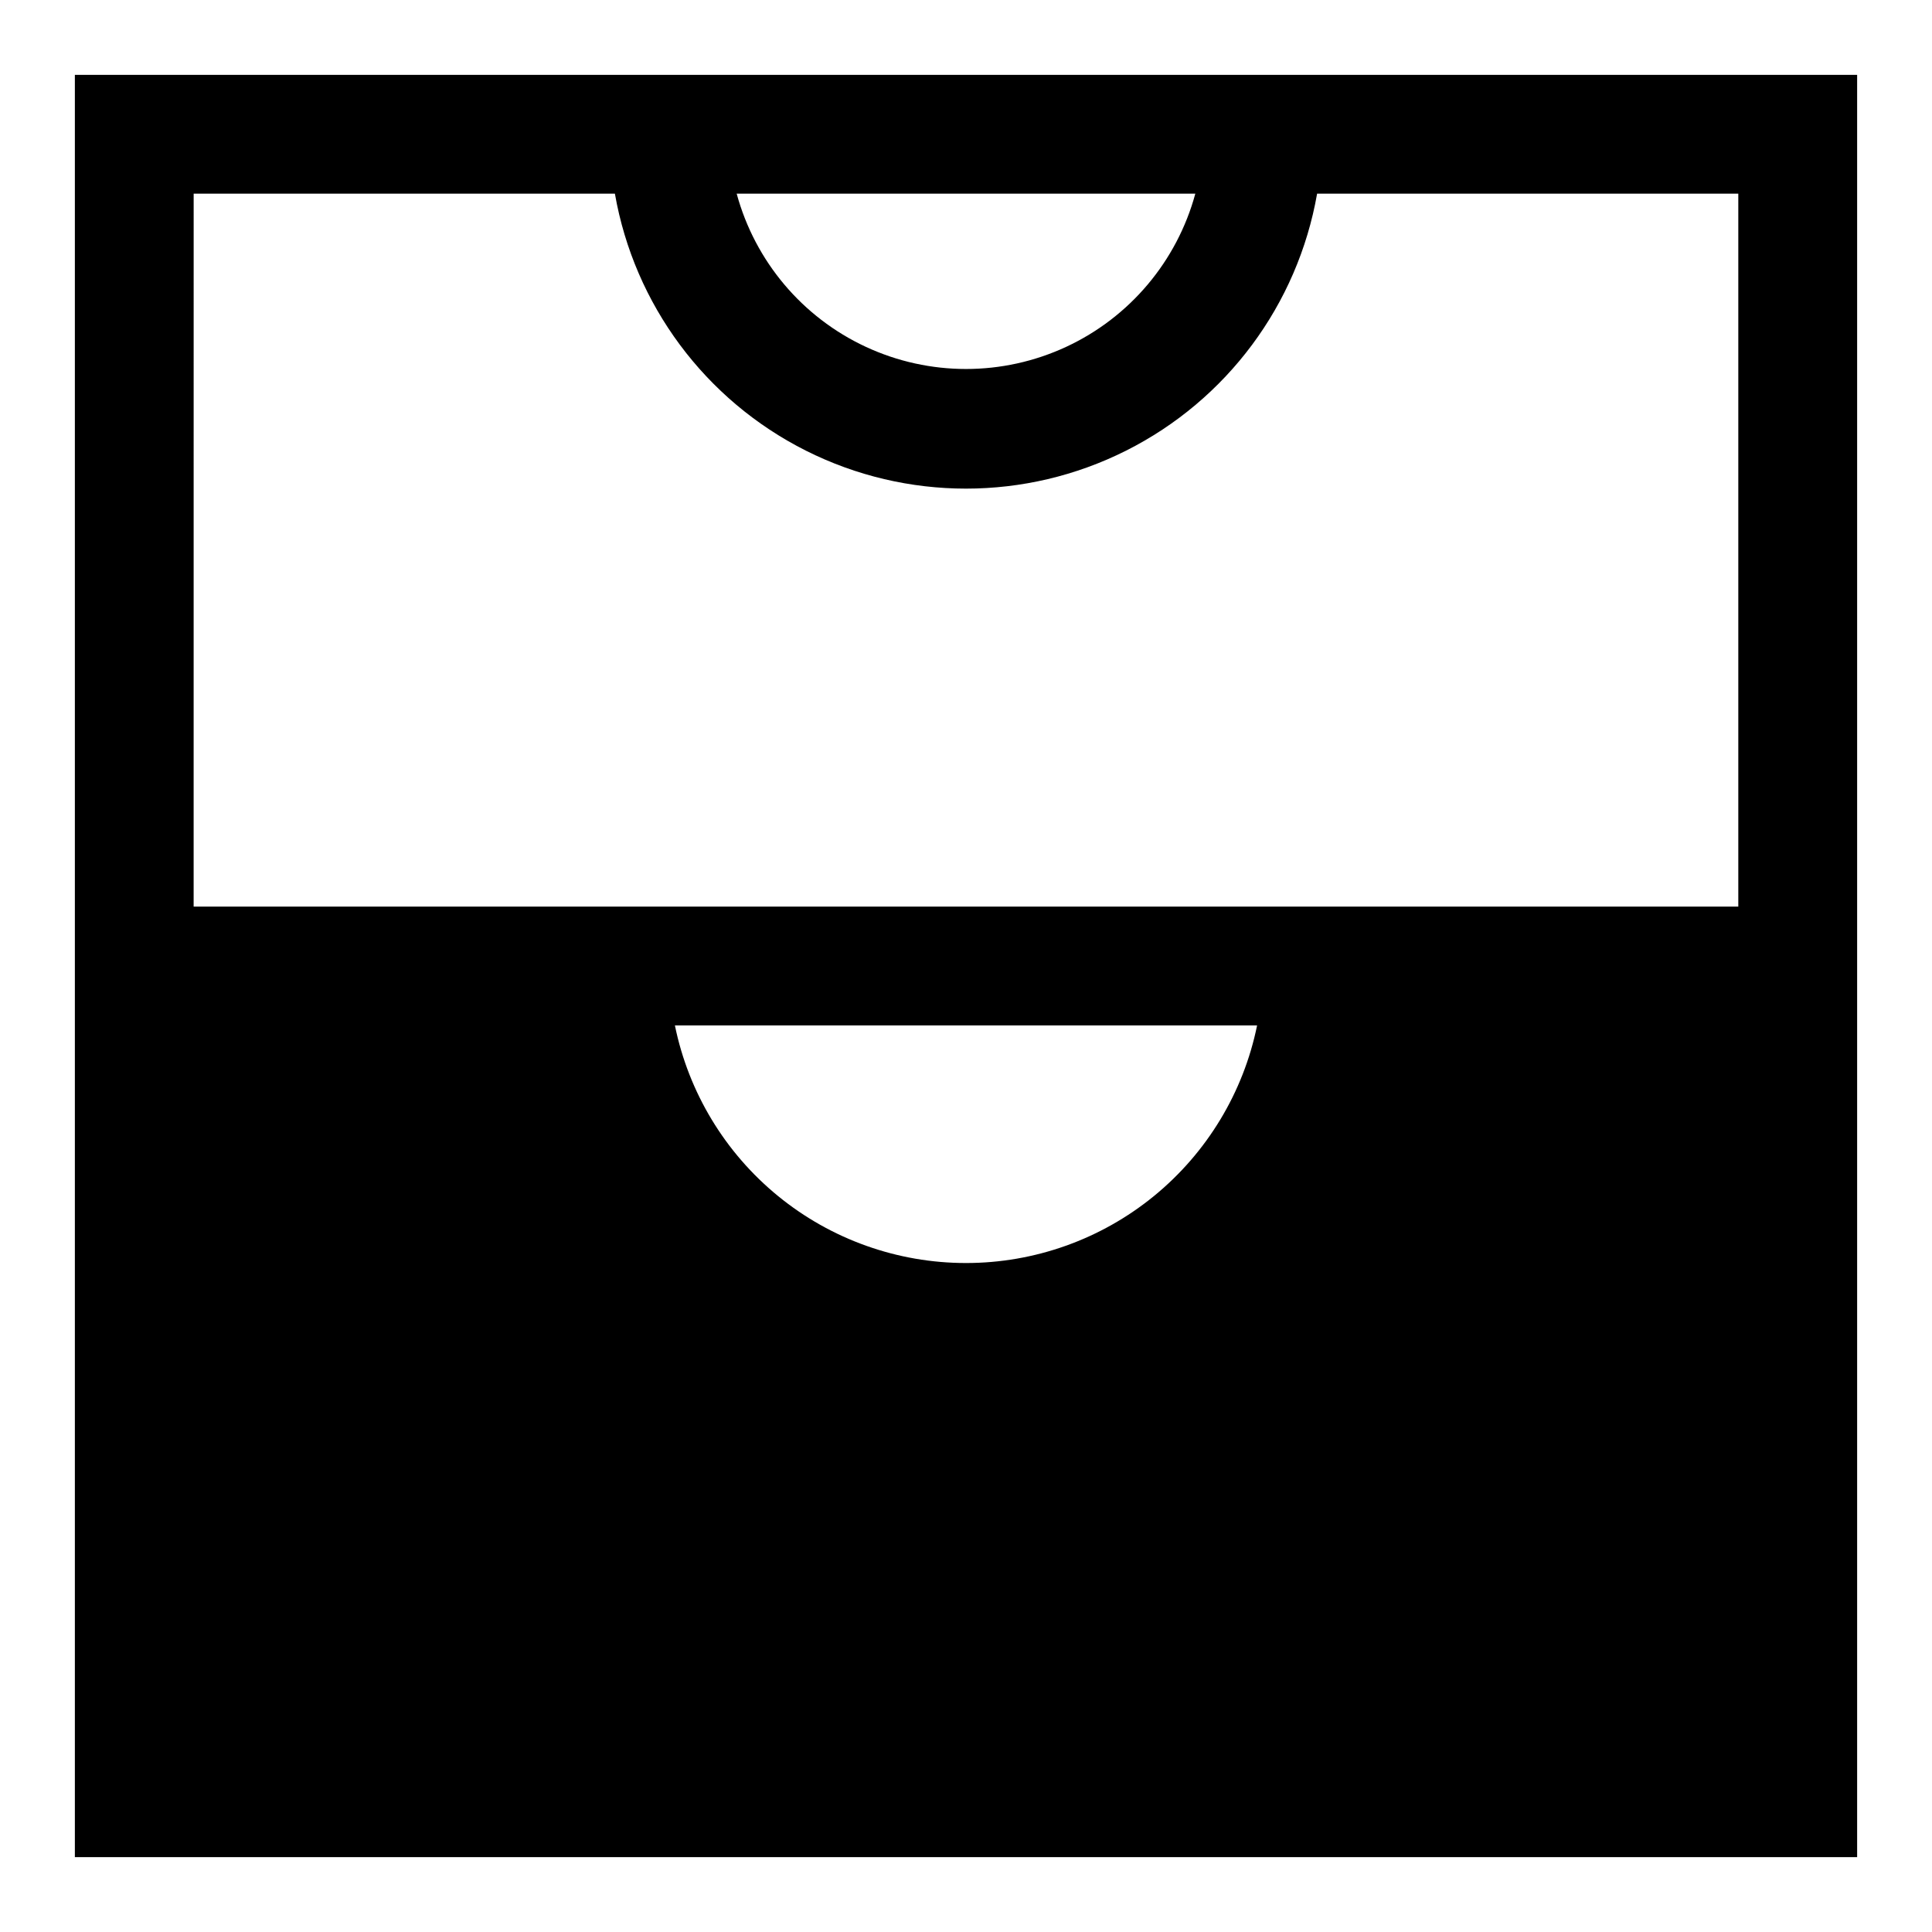 <?xml version="1.0" encoding="UTF-8"?>
<!-- Uploaded to: ICON Repo, www.svgrepo.com, Generator: ICON Repo Mixer Tools -->
<svg fill="#000000" width="800px" height="800px" version="1.1" viewBox="144 144 512 512" xmlns="http://www.w3.org/2000/svg">
 <path d="m163.84 384.25v251.91h472.32v-472.32h-472.32zm236.16 94.465h0.004c-18.148 0.004-35.742-6.262-49.797-17.738-14.059-11.477-23.723-27.457-27.352-45.238h154.29c-3.629 17.781-13.293 33.762-27.348 45.238-14.059 11.477-31.652 17.742-49.797 17.738zm60.773-283.39c-4.867 17.914-17.391 32.77-34.223 40.594-16.836 7.824-36.262 7.824-53.094 0-16.836-7.824-29.359-22.68-34.227-40.594zm-265.45 0h111.63c5.152 29.43 23.926 54.684 50.617 68.102 26.695 13.418 58.16 13.418 84.855 0 26.691-13.418 45.465-38.672 50.621-68.102h111.62v188.93h-409.35z"/>
</svg>